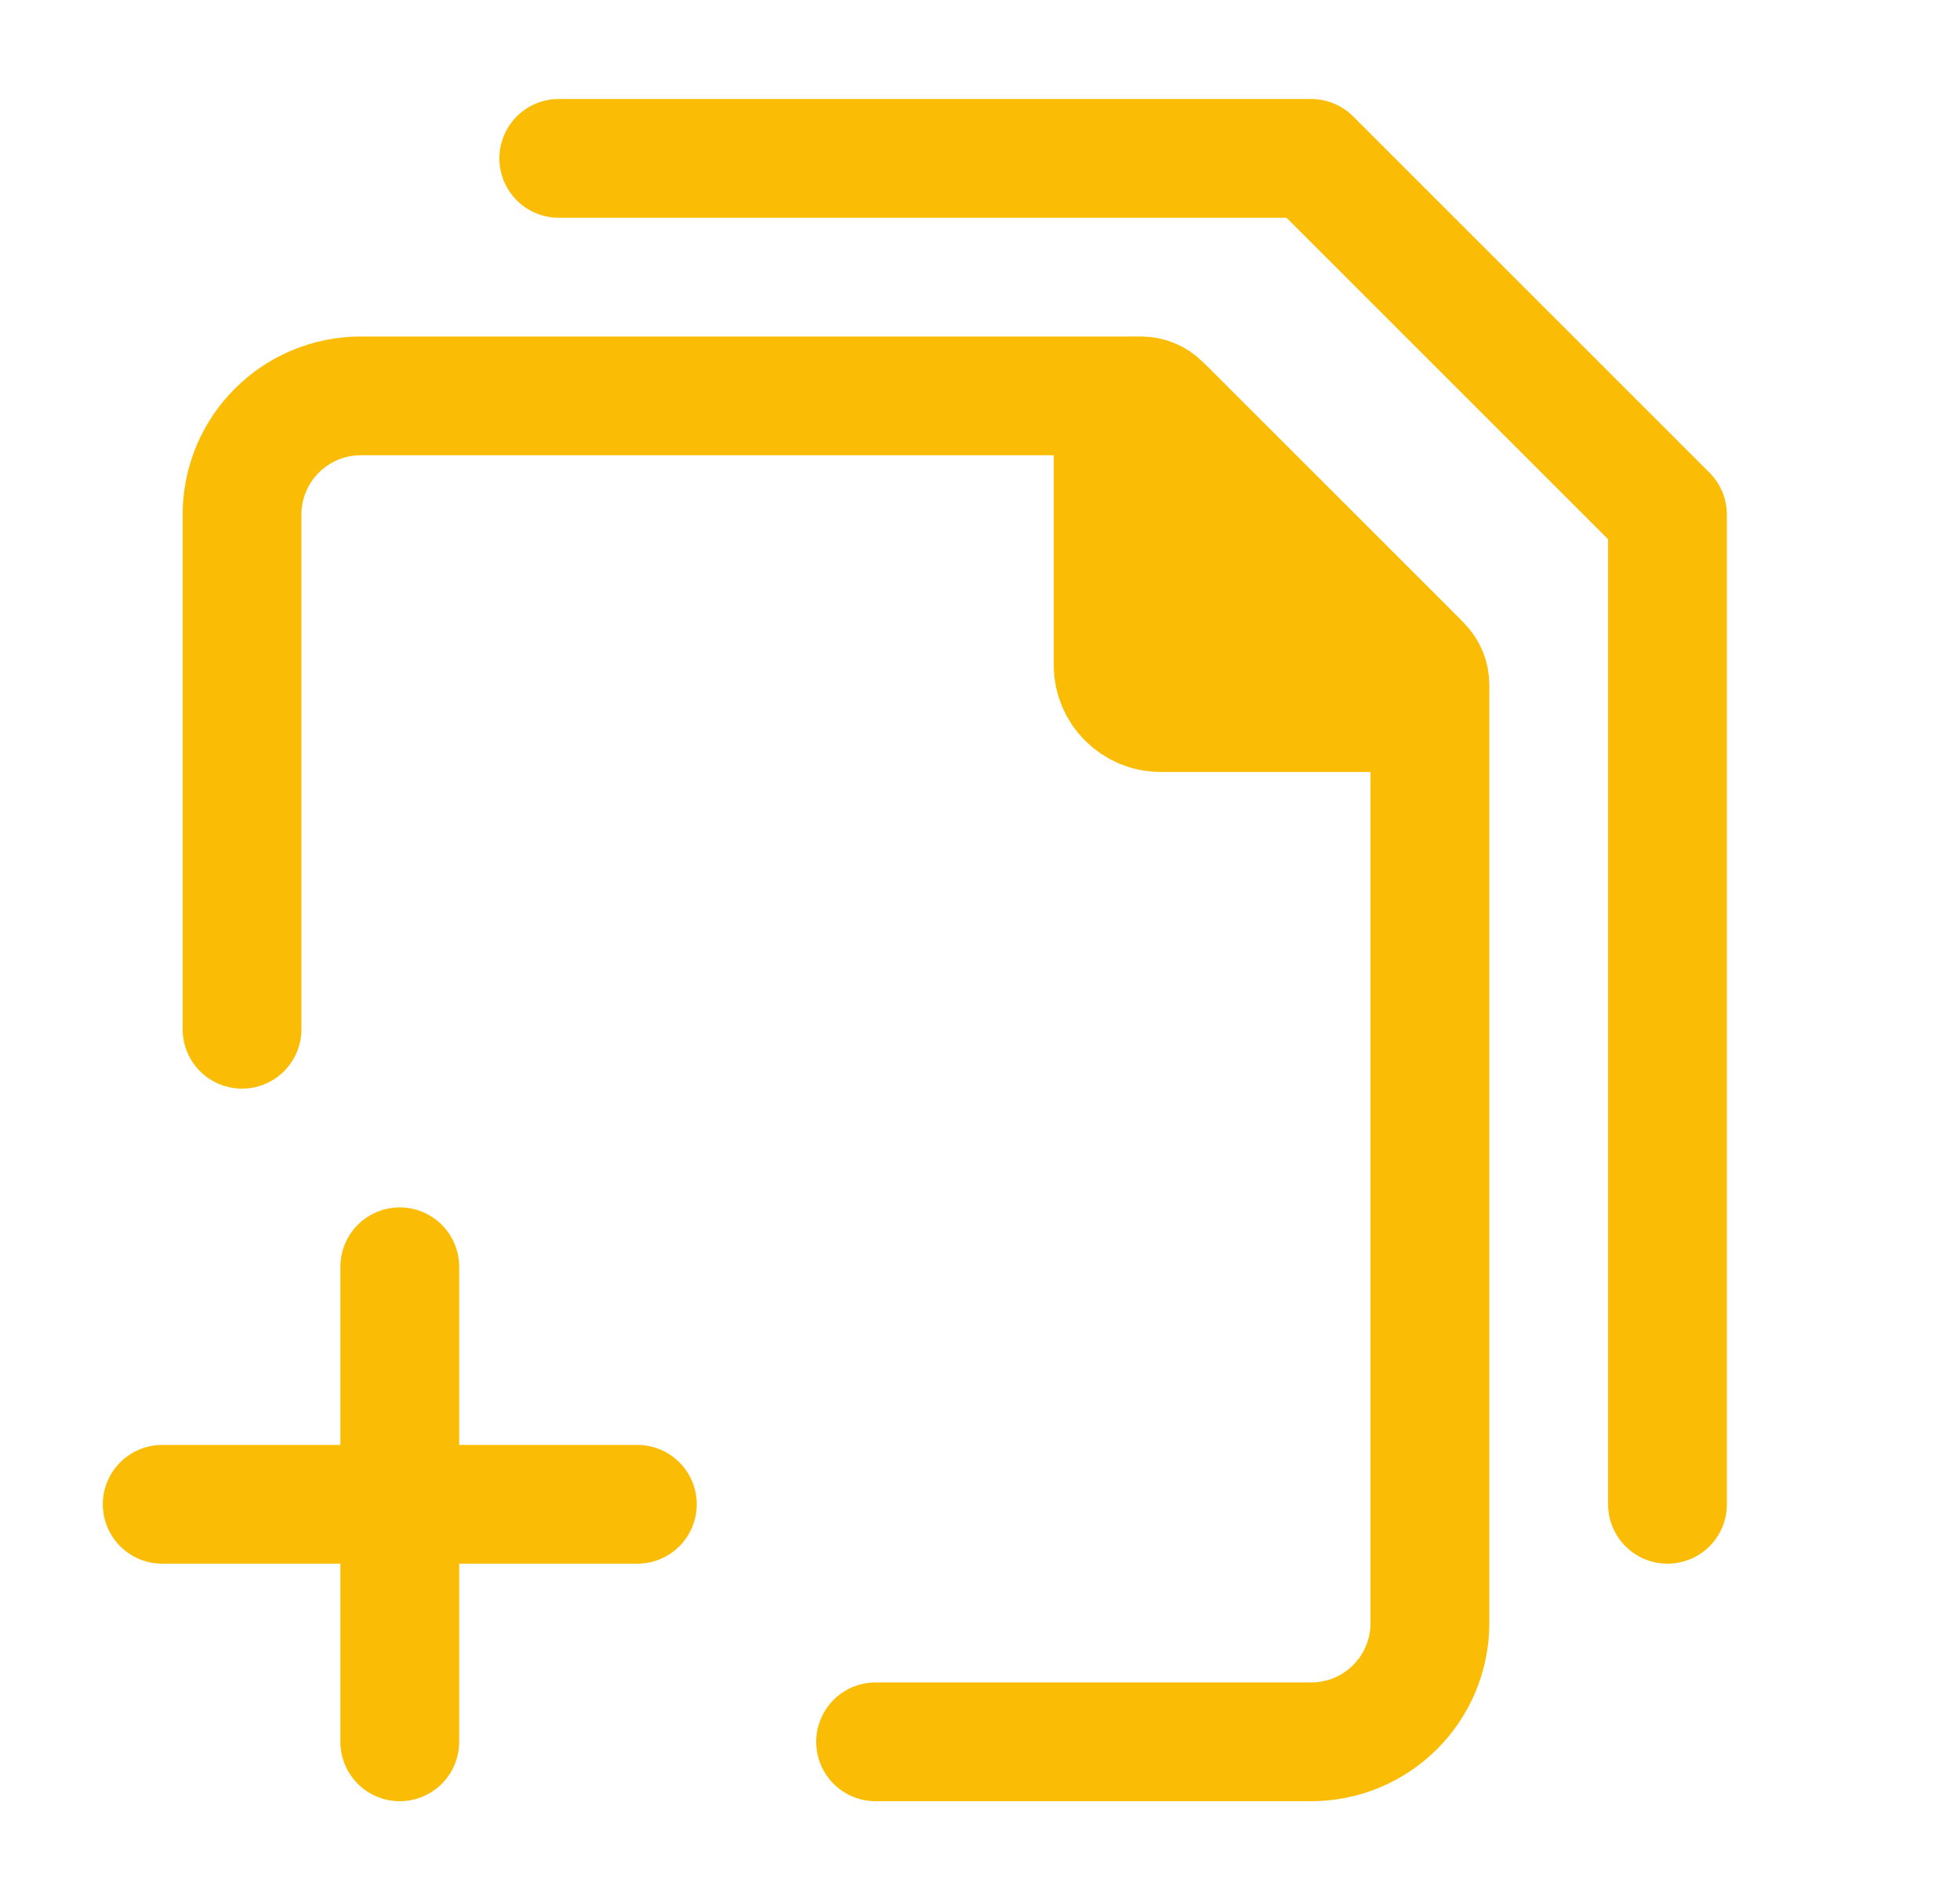 <?xml version="1.0" encoding="UTF-8"?>
<svg xmlns="http://www.w3.org/2000/svg" width="33" height="32" viewBox="0 0 33 32" fill="none">
  <path d="M2.731 25.333H6.731M6.731 25.333H10.731M6.731 25.333V21.333M6.731 25.333V29.333" stroke="#FBBC05" stroke-width="2" stroke-linecap="round" stroke-linejoin="round"></path>
  <path d="M9.408 2.667H22.075L28.075 8.667V25.333" stroke="#FBBC05" stroke-width="2" stroke-linecap="round" stroke-linejoin="round"></path>
  <path d="M14.742 29.333H22.075C23.18 29.333 24.075 28.438 24.075 27.333V11.665C24.075 11.453 23.991 11.249 23.841 11.099L19.643 6.901C19.493 6.751 19.289 6.667 19.077 6.667H6.075C4.97 6.667 4.075 7.562 4.075 8.667V17.333" stroke="#FBBC05" stroke-width="2" stroke-linecap="round" stroke-linejoin="round"></path>
  <path d="M18.742 11.2V7.138C18.742 6.878 18.953 6.667 19.213 6.667C19.338 6.667 19.458 6.716 19.546 6.805L23.937 11.195C24.025 11.284 24.075 11.404 24.075 11.529C24.075 11.789 23.864 12 23.603 12H19.542C19.1 12 18.742 11.642 18.742 11.2Z" fill="#FBBC05" stroke="#FBBC05" stroke-width="2" stroke-linecap="round" stroke-linejoin="round"></path>
</svg>
